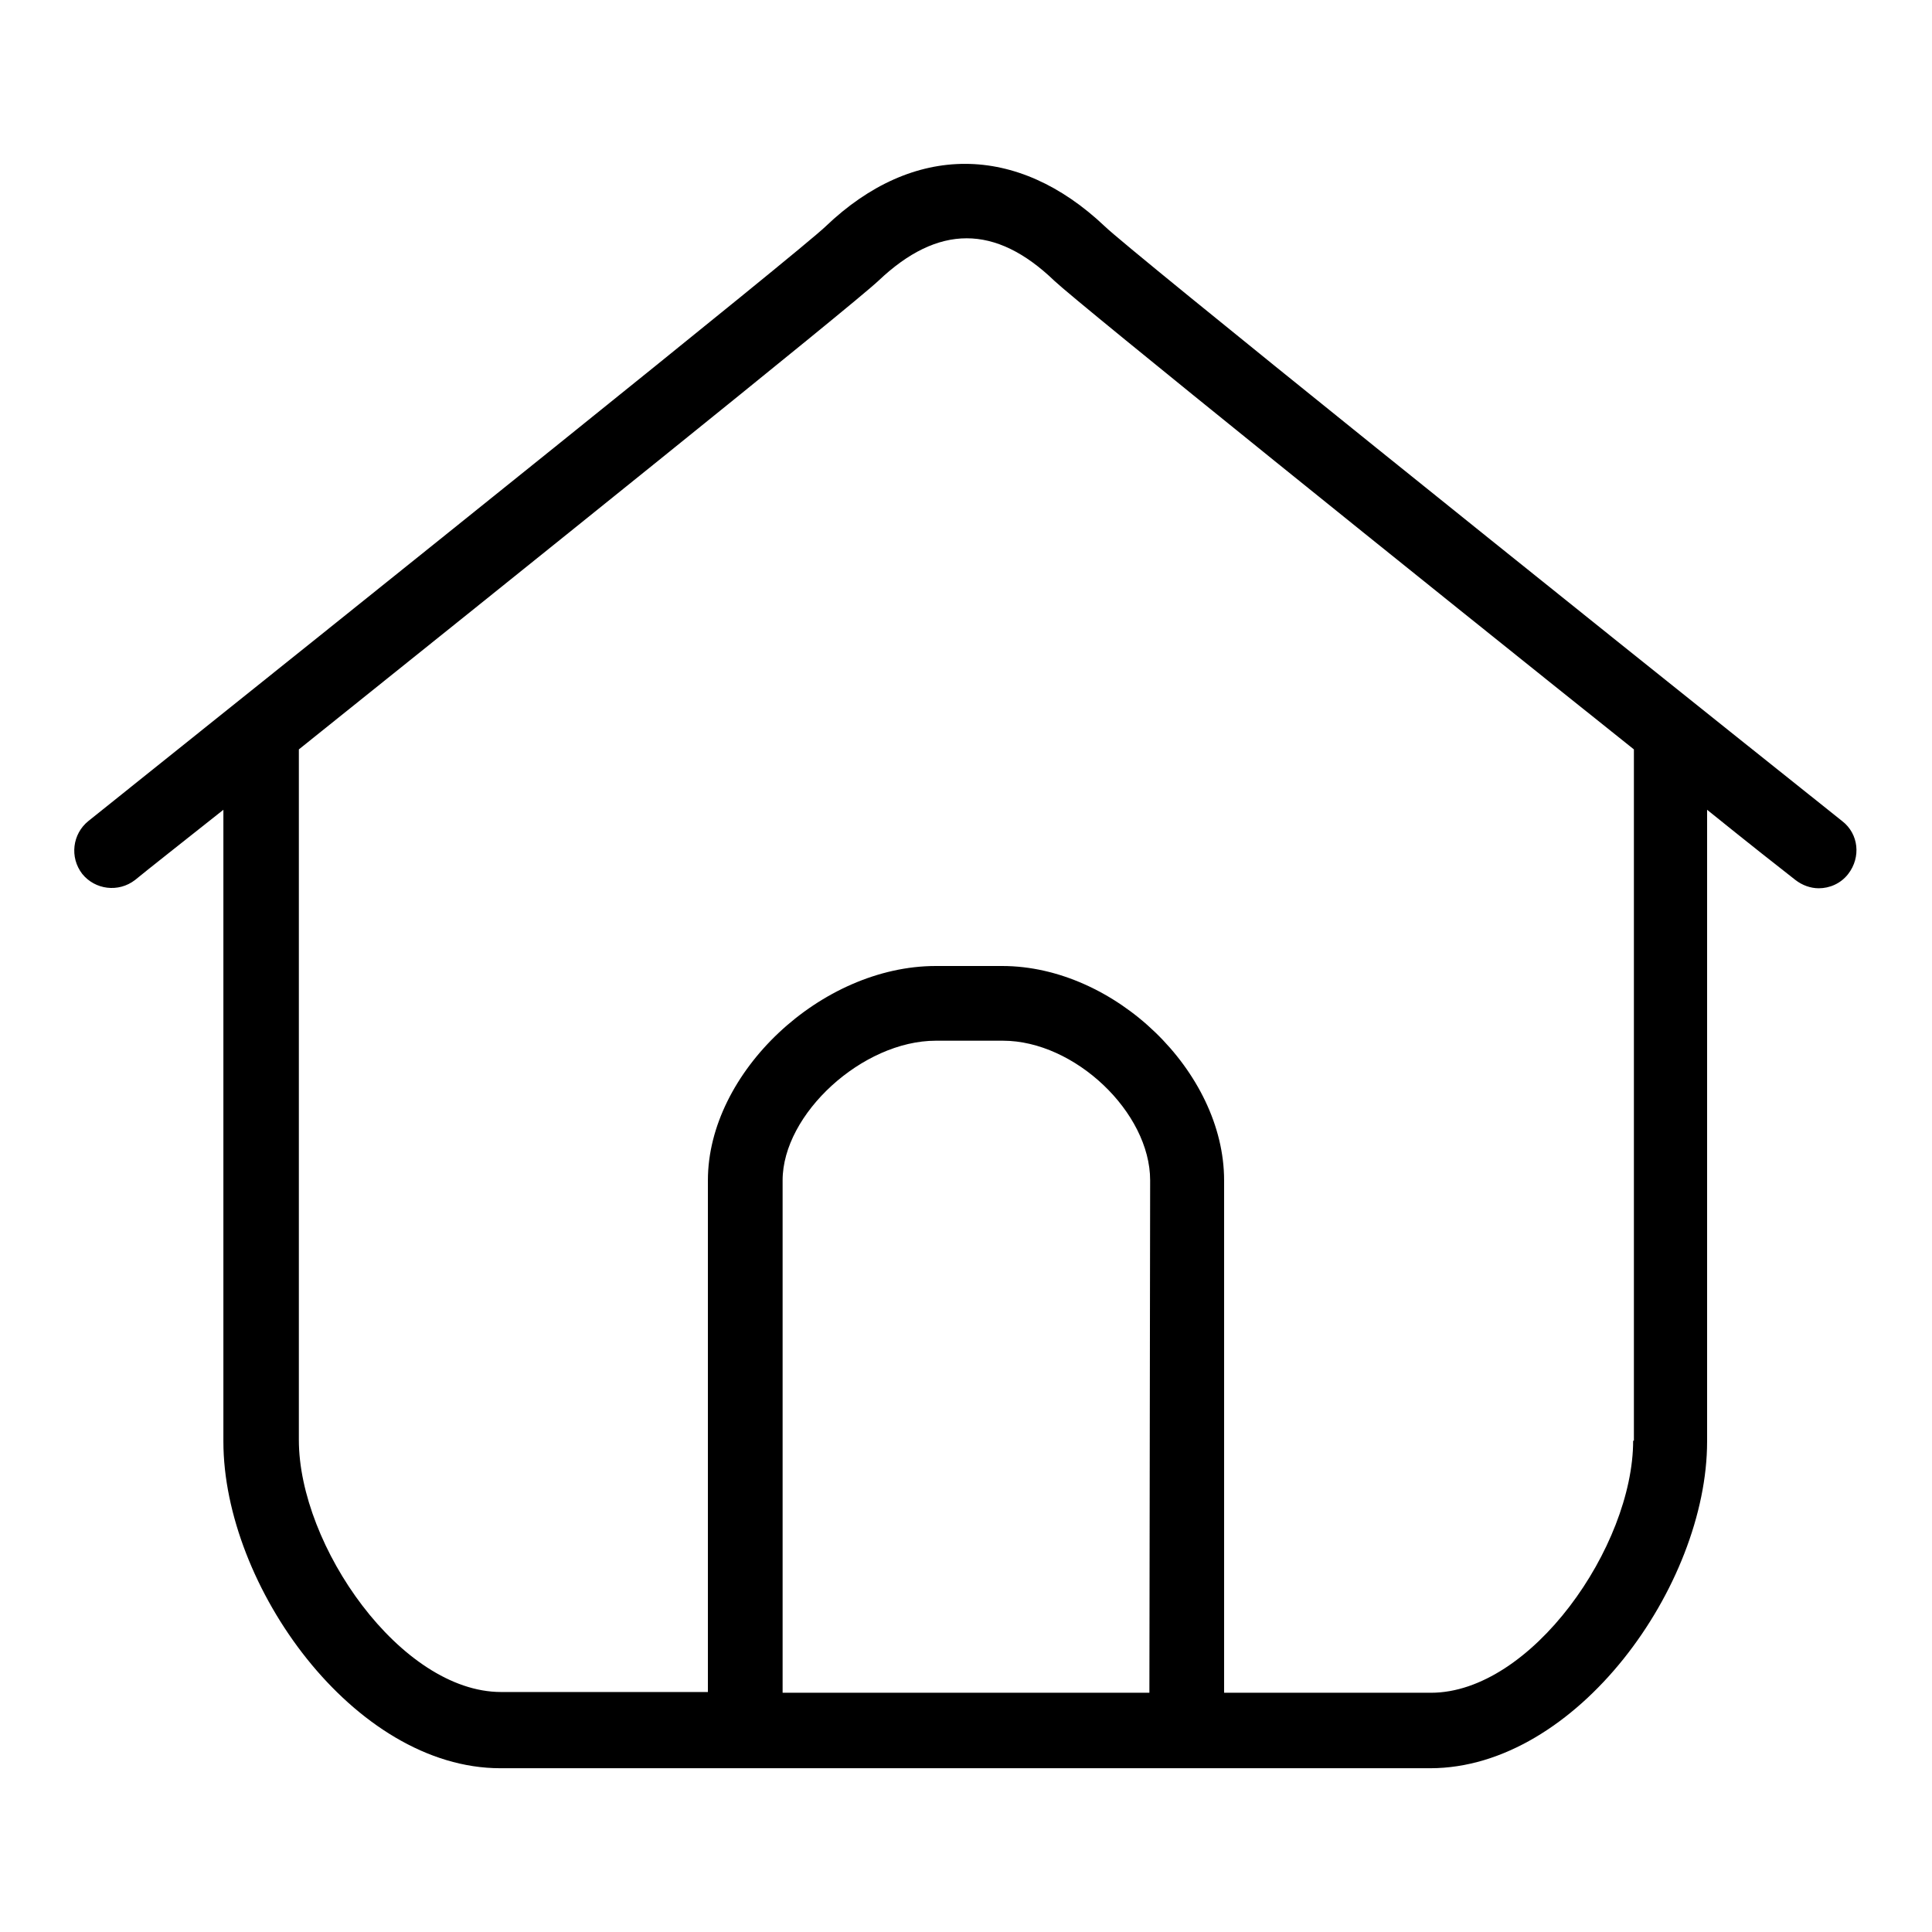 <?xml version="1.0" encoding="utf-8"?>
<!-- Svg Vector Icons : http://www.onlinewebfonts.com/icon -->
<!DOCTYPE svg PUBLIC "-//W3C//DTD SVG 1.1//EN" "http://www.w3.org/Graphics/SVG/1.1/DTD/svg11.dtd">
<svg version="1.1" xmlns="http://www.w3.org/2000/svg" xmlns:xlink="http://www.w3.org/1999/xlink" x="0px" y="0px" viewBox="0 0 256 256" enable-background="new 0 0 256 256" xml:space="preserve">
<g><g><path fill="#000000" d="M244.1,108.8c-37.5-29.9-94.4-75.6-97.7-78.8c-11.6-11-25.4-11.1-37,0c-3.3,3.2-60.2,48.8-97.7,78.8c-2.1,1.7-2.5,4.8-0.8,7c1.7,2.1,4.8,2.5,7,0.8c1.7-1.4,5.9-4.7,11.7-9.3v83.7c0,19.1,17.3,43.3,36.7,43.3h123.2c19.4,0,36.7-24.2,36.7-43.3v-83.7c5.7,4.6,9.9,7.9,11.7,9.3c0.9,0.7,2,1.1,3.1,1.1c1.4,0,2.9-0.6,3.9-1.9C246.6,113.6,246.3,110.5,244.1,108.8z M152.3,224.3h-48.6v-67.9c0-8.8,10.6-18.5,20.3-18.5h8.9c9.5,0,19.5,9.5,19.5,18.5L152.3,224.3L152.3,224.3z M216.4,190.9c0,14-13.5,33.4-26.8,33.4h-27.4v-67.9c0-14.4-14.5-28.4-29.4-28.4H124c-15.2,0-30.2,14.1-30.2,28.4v67.8H66.4c-13.3,0-26.8-19.4-26.8-33.4V99.3c28.2-22.6,73.3-58.8,76.8-62.1c7.9-7.5,15.5-7.5,23.3,0c3.4,3.2,48.5,39.5,76.8,62.1V190.9L216.4,190.9z"/></g></g>
</svg>